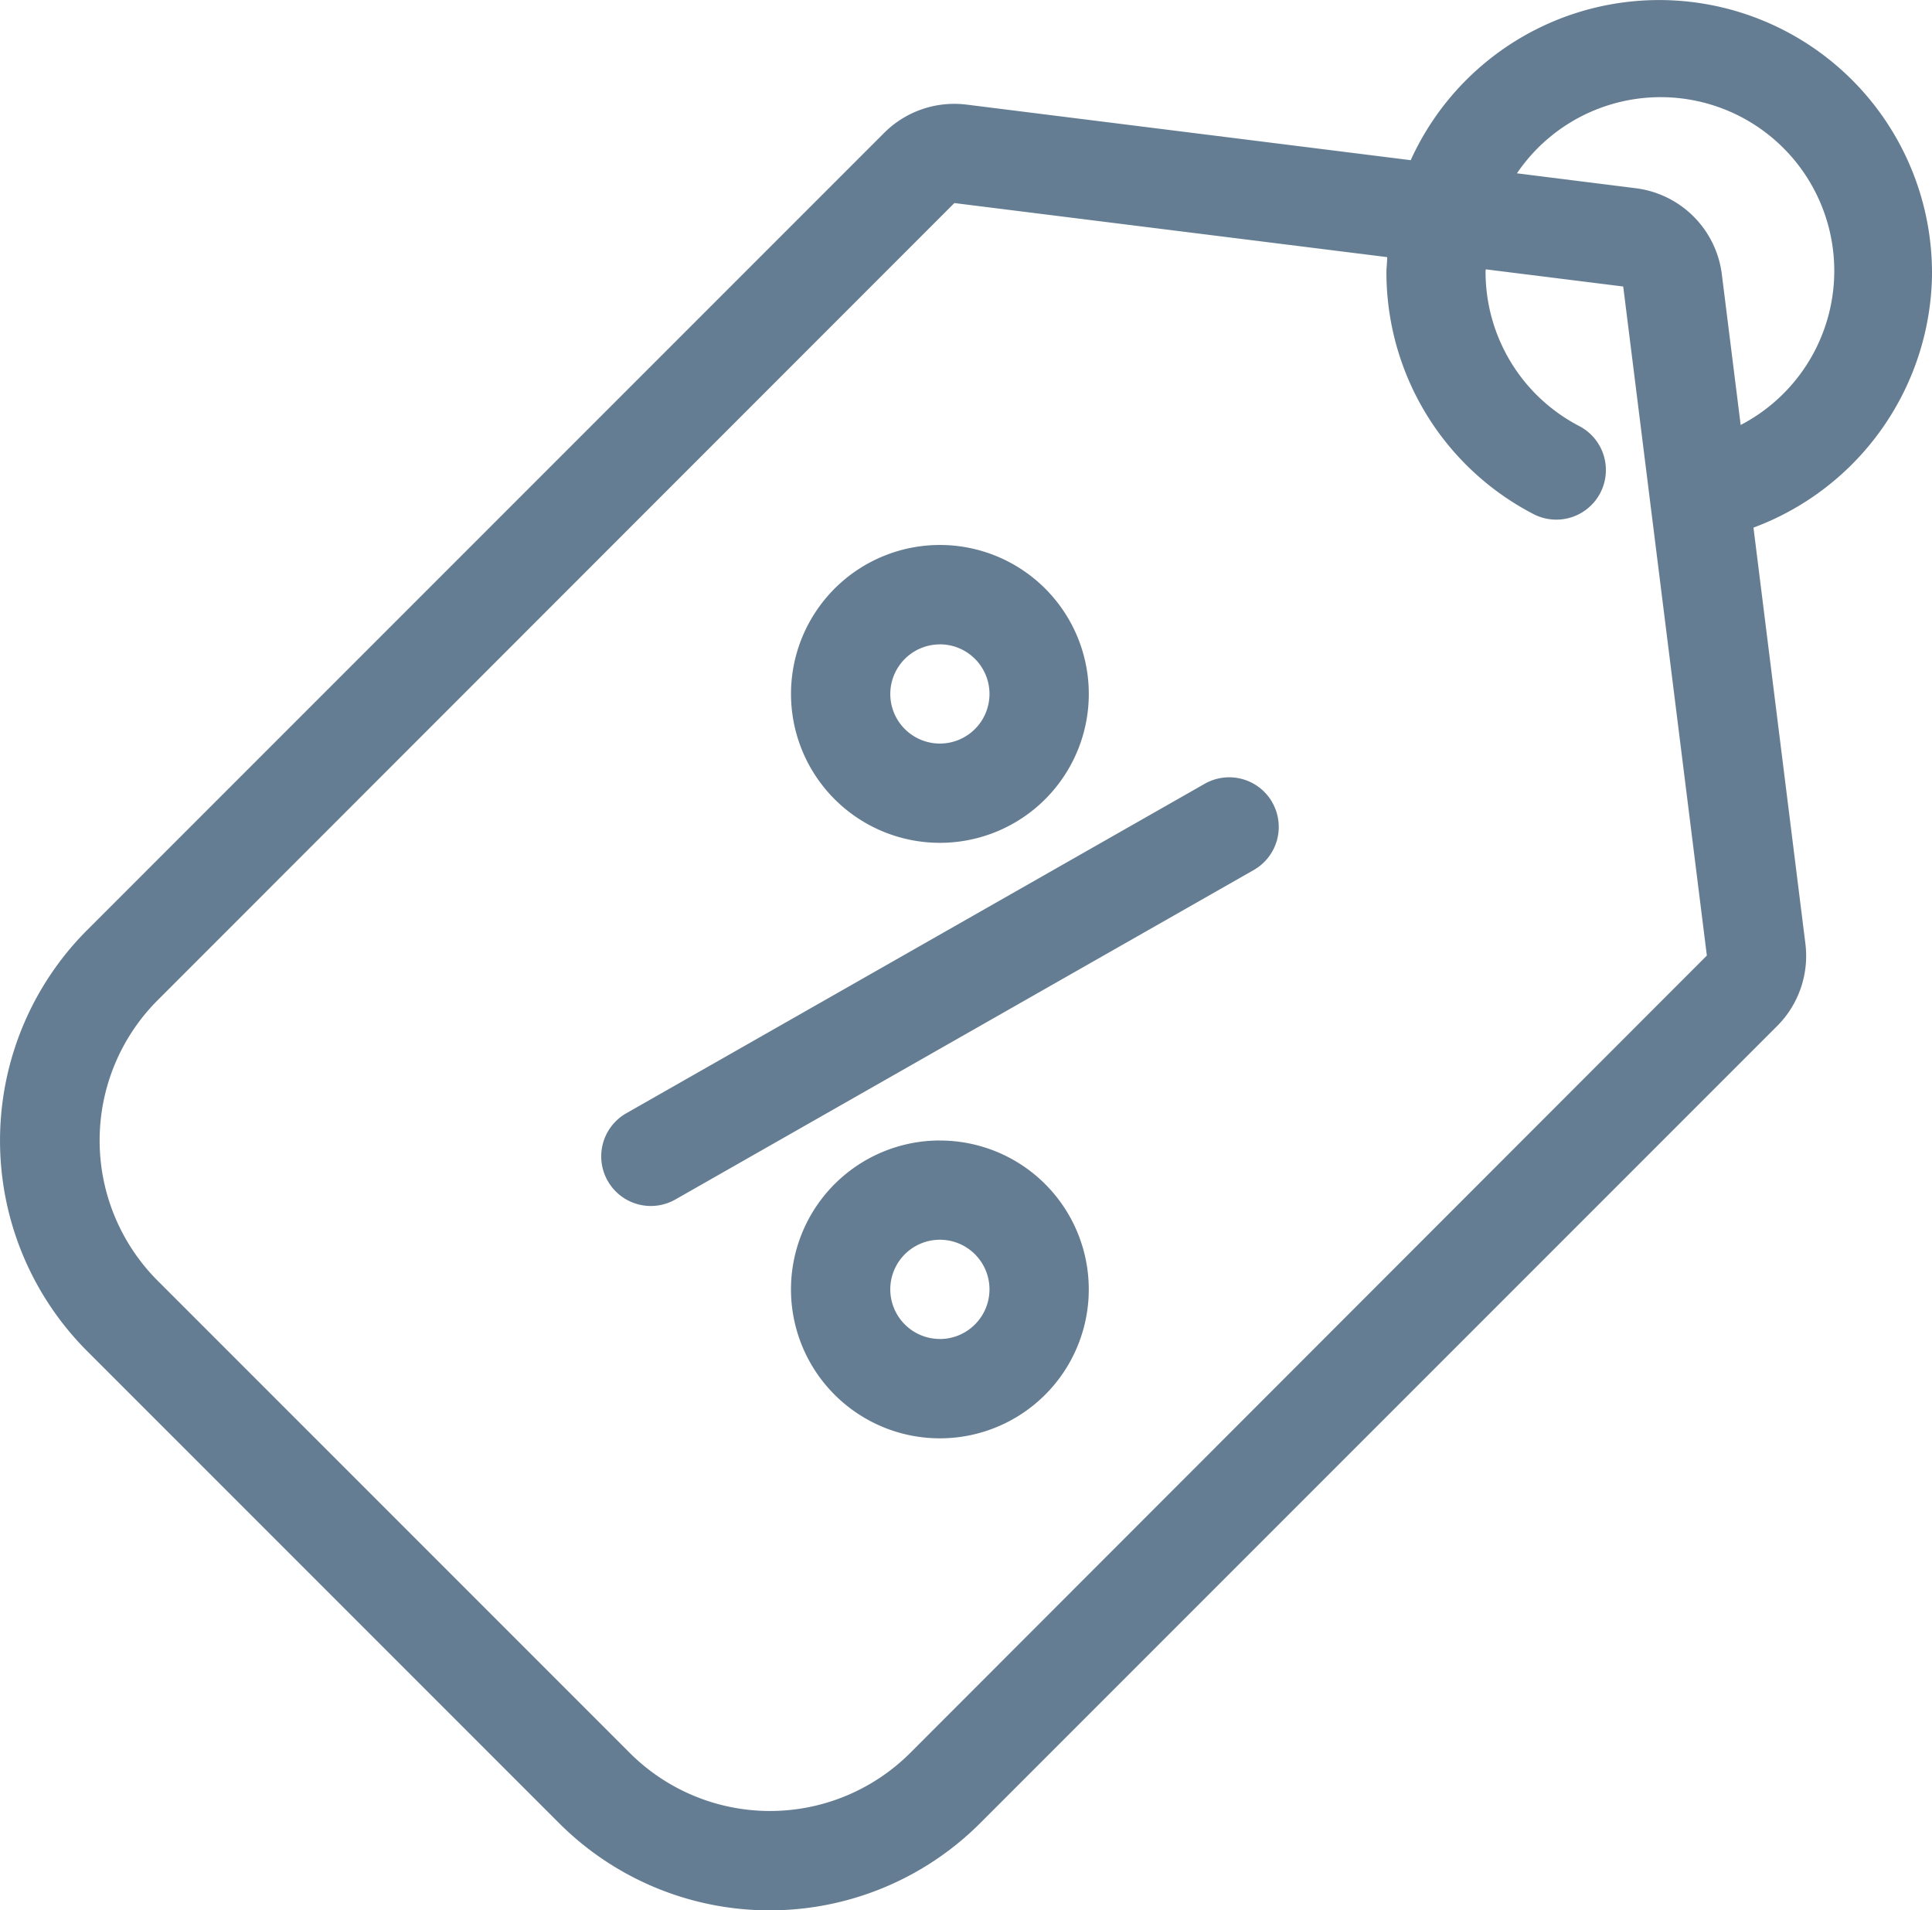 <svg xmlns="http://www.w3.org/2000/svg" width="37.629" height="37.198" viewBox="0 0 37.629 37.198"><path d="M202.518,121.521a2.9,2.9,0,1,0-2.05-.849A2.9,2.9,0,0,0,202.518,121.521Zm0-3.865a.966.966,0,1,1-.966.966A.966.966,0,0,1,202.518,117.657Zm0,9.661a2.9,2.9,0,1,0,2.05.849A2.9,2.9,0,0,0,202.518,127.318Zm0,3.865a.966.966,0,1,1,.683-.283A.966.966,0,0,1,202.518,131.183Zm6.473-10.449a.966.966,0,0,1-.361,1.318l-11.264,6.415h0a.966.966,0,1,1-.956-1.679l11.264-6.415h0a.966.966,0,0,1,1.318.361Zm12.85-10.323a5.314,5.314,0,0,0-10.153-2.182l-8.65-1.082a1.933,1.933,0,0,0-1.607.552L185.91,123.219a5.8,5.8,0,0,0,0,8.2l9.192,9.192a5.8,5.8,0,0,0,8.2,0l15.521-15.521a1.931,1.931,0,0,0,.552-1.607l-1.011-8.1a5.335,5.335,0,0,0,3.478-4.97Zm-19.9,28.832a3.864,3.864,0,0,1-5.464,0l-9.193-9.193h0a3.865,3.865,0,0,1,0-5.465L202.8,109.063l8.43,1.053c0,.1-.015.193-.015.29a5.3,5.3,0,0,0,2.839,4.7.966.966,0,1,0,.9-1.709,3.382,3.382,0,0,1-1.808-2.99c0-.018,0-.035.006-.053l2.675.334,1.629,13.028Zm16.174-25.854-.367-2.936h0a1.931,1.931,0,0,0-1.678-1.678l-2.313-.29a3.382,3.382,0,1,1,4.358,4.9Z" transform="translate(-184.212 -105.109)" fill="#657d92"/></svg>